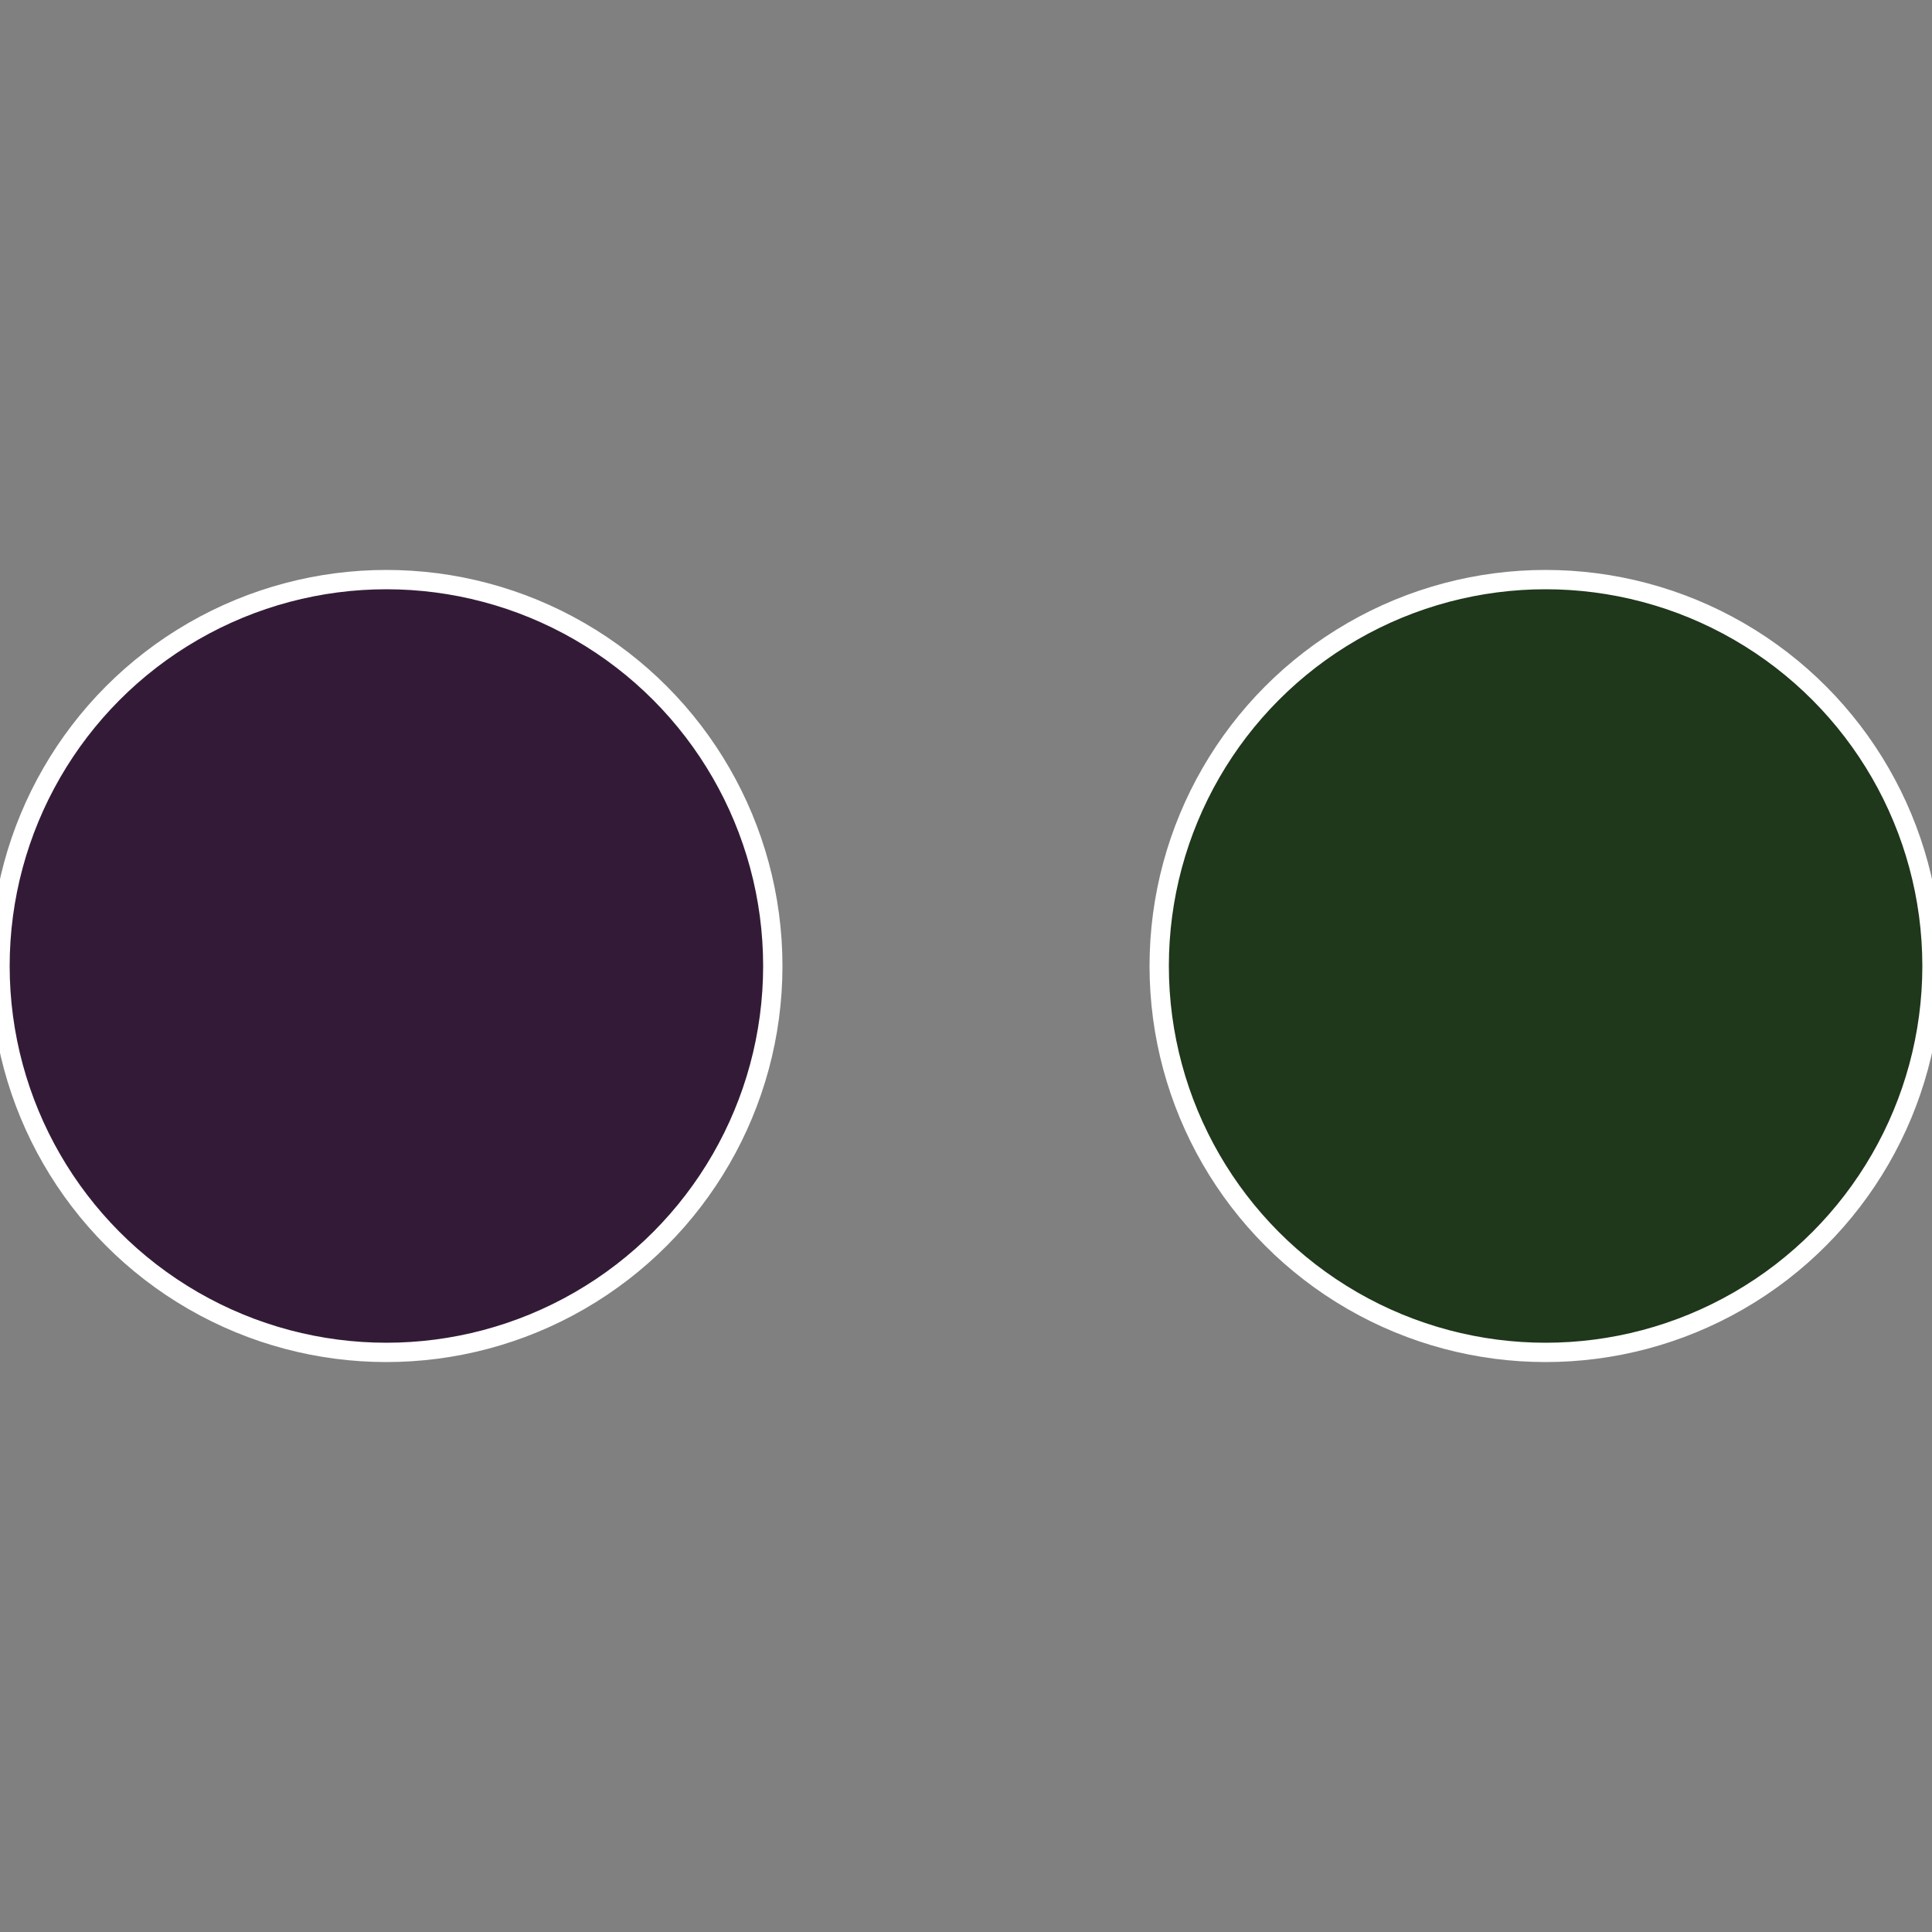 <?xml version="1.0" standalone="no"?>
<svg width="500" height="500" viewBox="-1 -1 2 2" xmlns="http://www.w3.org/2000/svg">
 
                <rect x="-1" y="-1" width="2" height="2" fill="#808080" stroke="none"/>
 
                <circle cx="0.6" cy="0" r="0.4" fill="#1f371b" stroke="#fff" stroke-width="1%" />
             
                <circle cx="-0.6" cy="7.3478807948841E-17" r="0.4" fill="#331b37" stroke="#fff" stroke-width="1%" />
            </svg>
